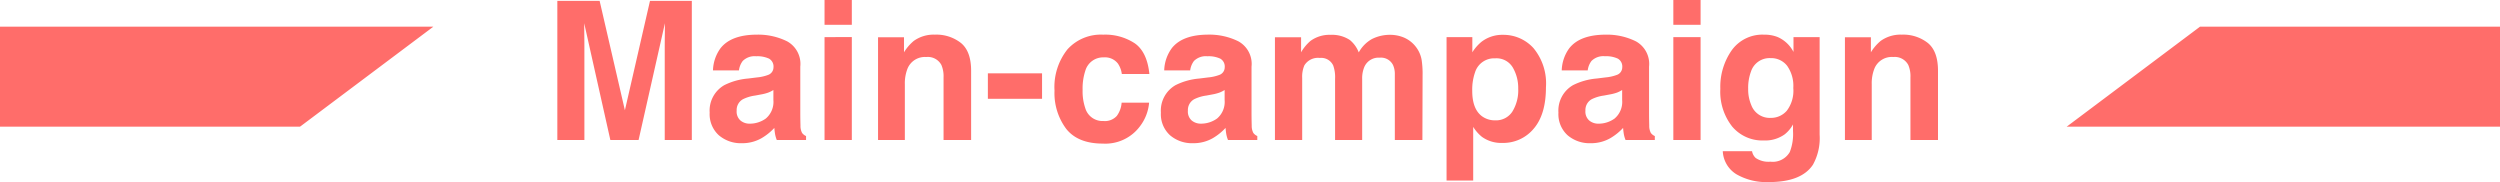 <svg xmlns="http://www.w3.org/2000/svg" width="375" height="27.315" viewBox="0 0 375 27.315">
  <g id="グループ_4395" data-name="グループ 4395" transform="translate(-701 -1179)">
    <path id="パス_36950" data-name="パス 36950" d="M-99.341,0H-103.4V-20.872h6.344L-93.266-4.46-89.5-20.872h6.273V0H-87.29V-14.118q0-.609.014-1.706t.014-1.692L-91.213,0h-4.234l-3.922-17.516q0,.595.014,1.692t.014,1.706Zm20.419-13.764q1.6-2.039,5.494-2.039a9.761,9.761,0,0,1,4.5,1.005A3.86,3.86,0,0,1-66.956-11v7.08q0,.736.028,1.784a2.243,2.243,0,0,0,.241,1.076,1.447,1.447,0,0,0,.595.467V0h-4.39a4.5,4.5,0,0,1-.255-.878q-.071-.411-.113-.935A8.292,8.292,0,0,1-72.776-.269a5.793,5.793,0,0,1-2.945.75,5.064,5.064,0,0,1-3.462-1.2A4.268,4.268,0,0,1-80.55-4.106a4.4,4.4,0,0,1,2.195-4.121,9.745,9.745,0,0,1,3.54-.991l1.374-.17a6.3,6.3,0,0,0,1.6-.354,1.213,1.213,0,0,0,.864-1.147,1.361,1.361,0,0,0-.658-1.31,4.113,4.113,0,0,0-1.933-.361,2.518,2.518,0,0,0-2.025.708,2.943,2.943,0,0,0-.566,1.416h-3.894A5.923,5.923,0,0,1-78.922-13.764Zm3,10.847a2.109,2.109,0,0,0,1.388.467,4.11,4.11,0,0,0,2.4-.765A3.261,3.261,0,0,0-70.992-6V-7.5a4.385,4.385,0,0,1-.772.389,6.454,6.454,0,0,1-1.069.276l-.906.17a5.852,5.852,0,0,0-1.827.552A1.851,1.851,0,0,0-76.5-4.4,1.772,1.772,0,0,0-75.92-2.917Zm16.695-12.518V0h-4.092V-15.435Zm0-5.565v3.724h-4.092V-21Zm11.172,8.553a2.81,2.81,0,0,0-2.818,1.742,5.982,5.982,0,0,0-.4,2.351V0h-4.021V-15.406h3.894v2.251a6.851,6.851,0,0,1,1.473-1.713,5.118,5.118,0,0,1,3.158-.935,5.958,5.958,0,0,1,3.915,1.253q1.522,1.253,1.522,4.156V0h-4.135V-9.388a4.284,4.284,0,0,0-.326-1.869A2.291,2.291,0,0,0-48.052-12.447ZM-38.82-10h8.128v3.823H-38.82Zm24.228.1h-4.135a3.582,3.582,0,0,0-.581-1.558,2.434,2.434,0,0,0-2.11-.935,2.778,2.778,0,0,0-2.79,2.025,8.466,8.466,0,0,0-.4,2.86,7.784,7.784,0,0,0,.4,2.733,2.693,2.693,0,0,0,2.719,1.926,2.4,2.4,0,0,0,2.011-.765,3.806,3.806,0,0,0,.722-1.982h4.121A6.752,6.752,0,0,1-15.966-2.11,6.47,6.47,0,0,1-21.587.538q-3.724,0-5.48-2.209a8.939,8.939,0,0,1-1.756-5.735,9.07,9.07,0,0,1,1.94-6.188A6.753,6.753,0,0,1-21.531-15.8a8.06,8.06,0,0,1,4.751,1.3Q-14.932-13.2-14.592-9.9Zm3.356-3.866q1.6-2.039,5.494-2.039a9.761,9.761,0,0,1,4.5,1.005A3.86,3.86,0,0,1,.729-11v7.08q0,.736.028,1.784A2.243,2.243,0,0,0,1-1.062a1.447,1.447,0,0,0,.595.467V0H-2.8a4.5,4.5,0,0,1-.255-.878q-.071-.411-.113-.935A8.292,8.292,0,0,1-5.091-.269a5.793,5.793,0,0,1-2.945.75A5.064,5.064,0,0,1-11.5-.715a4.268,4.268,0,0,1-1.366-3.391A4.4,4.4,0,0,1-10.67-8.227a9.745,9.745,0,0,1,3.54-.991l1.374-.17a6.3,6.3,0,0,0,1.6-.354,1.213,1.213,0,0,0,.864-1.147,1.361,1.361,0,0,0-.658-1.31,4.113,4.113,0,0,0-1.933-.361,2.518,2.518,0,0,0-2.025.708,2.943,2.943,0,0,0-.566,1.416h-3.894A5.923,5.923,0,0,1-11.236-13.764Zm3,10.847a2.109,2.109,0,0,0,1.388.467,4.11,4.11,0,0,0,2.4-.765A3.261,3.261,0,0,0-3.306-6V-7.5a4.386,4.386,0,0,1-.772.389,6.454,6.454,0,0,1-1.069.276l-.906.17a5.852,5.852,0,0,0-1.827.552A1.851,1.851,0,0,0-8.815-4.4,1.772,1.772,0,0,0-8.234-2.917Zm21.212-8.27a1.977,1.977,0,0,0-2-1.119,2.383,2.383,0,0,0-2.322,1.119,4.31,4.31,0,0,0-.326,1.9V0H4.241V-15.406H8.163v2.251a6.5,6.5,0,0,1,1.416-1.713,4.845,4.845,0,0,1,3.044-.906,4.815,4.815,0,0,1,2.86.779,4.53,4.53,0,0,1,1.331,1.855,5.132,5.132,0,0,1,1.968-2,6.006,6.006,0,0,1,2.775-.637,5.372,5.372,0,0,1,2.011.4,4.486,4.486,0,0,1,1.8,1.388,4.434,4.434,0,0,1,.878,1.982,13.7,13.7,0,0,1,.142,2.28L26.359,0H22.224V-9.827a3.225,3.225,0,0,0-.283-1.444,2.012,2.012,0,0,0-1.982-1.076,2.32,2.32,0,0,0-2.308,1.388,4.358,4.358,0,0,0-.326,1.77V0H13.261V-9.19A5.161,5.161,0,0,0,12.978-11.187Zm30.048-2.591a8.281,8.281,0,0,1,1.869,5.862q0,4.078-1.834,6.216A5.936,5.936,0,0,1,38.339.439a4.929,4.929,0,0,1-3.059-.92,5.934,5.934,0,0,1-1.3-1.487V6.075H29.984V-15.435H33.85v2.28a6.479,6.479,0,0,1,1.388-1.586,5.1,5.1,0,0,1,3.2-1.034A6.069,6.069,0,0,1,43.026-13.778ZM40.732-7.717a6.074,6.074,0,0,0-.814-3.158,2.834,2.834,0,0,0-2.641-1.374,3,3,0,0,0-3.016,2.082,7.9,7.9,0,0,0-.425,2.8q0,2.69,1.43,3.781a3.257,3.257,0,0,0,2.011.637,2.914,2.914,0,0,0,2.57-1.3A6.075,6.075,0,0,0,40.732-7.717Zm7.661-6.046q1.6-2.039,5.494-2.039a9.761,9.761,0,0,1,4.5,1.005A3.86,3.86,0,0,1,60.358-11v7.08q0,.736.028,1.784a2.243,2.243,0,0,0,.241,1.076,1.447,1.447,0,0,0,.595.467V0h-4.39a4.5,4.5,0,0,1-.255-.878q-.071-.411-.113-.935A8.292,8.292,0,0,1,54.538-.269a5.793,5.793,0,0,1-2.945.75,5.064,5.064,0,0,1-3.462-1.2,4.268,4.268,0,0,1-1.366-3.391,4.4,4.4,0,0,1,2.195-4.121,9.745,9.745,0,0,1,3.54-.991l1.374-.17a6.3,6.3,0,0,0,1.6-.354,1.213,1.213,0,0,0,.864-1.147,1.361,1.361,0,0,0-.658-1.31,4.113,4.113,0,0,0-1.933-.361,2.518,2.518,0,0,0-2.025.708,2.943,2.943,0,0,0-.566,1.416H47.26A5.923,5.923,0,0,1,48.392-13.764Zm3,10.847a2.109,2.109,0,0,0,1.388.467,4.11,4.11,0,0,0,2.4-.765A3.261,3.261,0,0,0,56.322-6V-7.5a4.386,4.386,0,0,1-.772.389,6.454,6.454,0,0,1-1.069.276l-.906.17a5.852,5.852,0,0,0-1.827.552A1.851,1.851,0,0,0,50.814-4.4,1.772,1.772,0,0,0,51.394-2.917ZM68.089-15.435V0H64V-15.435Zm0-5.565v3.724H64V-21Zm8.27,23.7a3.411,3.411,0,0,0,2.195.552A2.948,2.948,0,0,0,81.47,1.8a7.387,7.387,0,0,0,.481-3.144v-.991A4.921,4.921,0,0,1,80.706-.85a5.011,5.011,0,0,1-3.129.92,5.922,5.922,0,0,1-4.751-2.089,8.444,8.444,0,0,1-1.777-5.657,9.536,9.536,0,0,1,1.713-5.784A5.661,5.661,0,0,1,77.619-15.8a5.316,5.316,0,0,1,2.025.354,4.849,4.849,0,0,1,2.379,2.237v-2.223h3.922V-.793a8.2,8.2,0,0,1-1.005,4.5q-1.728,2.605-6.627,2.605a9.03,9.03,0,0,1-4.829-1.161,4.284,4.284,0,0,1-2.067-3.469h4.39A1.817,1.817,0,0,0,76.359,2.7Zm-.68-7.972a2.953,2.953,0,0,0,2.945,1.954,3.118,3.118,0,0,0,2.393-1.069,4.95,4.95,0,0,0,.977-3.406,5.211,5.211,0,0,0-.927-3.342,3.032,3.032,0,0,0-2.485-1.147,2.929,2.929,0,0,0-2.931,2,7.08,7.08,0,0,0-.425,2.62A5.978,5.978,0,0,0,75.679-5.268Zm21.3-7.179a2.81,2.81,0,0,0-2.818,1.742,5.983,5.983,0,0,0-.4,2.351V0H89.74V-15.406h3.894v2.251a6.851,6.851,0,0,1,1.473-1.713,5.118,5.118,0,0,1,3.158-.935,5.958,5.958,0,0,1,3.915,1.253Q103.7-13.3,103.7-10.394V0H99.567V-9.388a4.284,4.284,0,0,0-.326-1.869A2.291,2.291,0,0,0,96.976-12.447Z" transform="translate(888 1200)" fill="#ff6d6a"/>
    <g id="グループ_4463" data-name="グループ 4463" transform="translate(701 1183)">
      <path id="パス_36836" data-name="パス 36836" d="M0,0V15H45L65,0Z" fill="#ff6d6a"/>
      <path id="パス_36837" data-name="パス 36837" d="M330,0,310,15h65V0Z" fill="#ff6d6a"/>
    </g>
  </g>
</svg>
